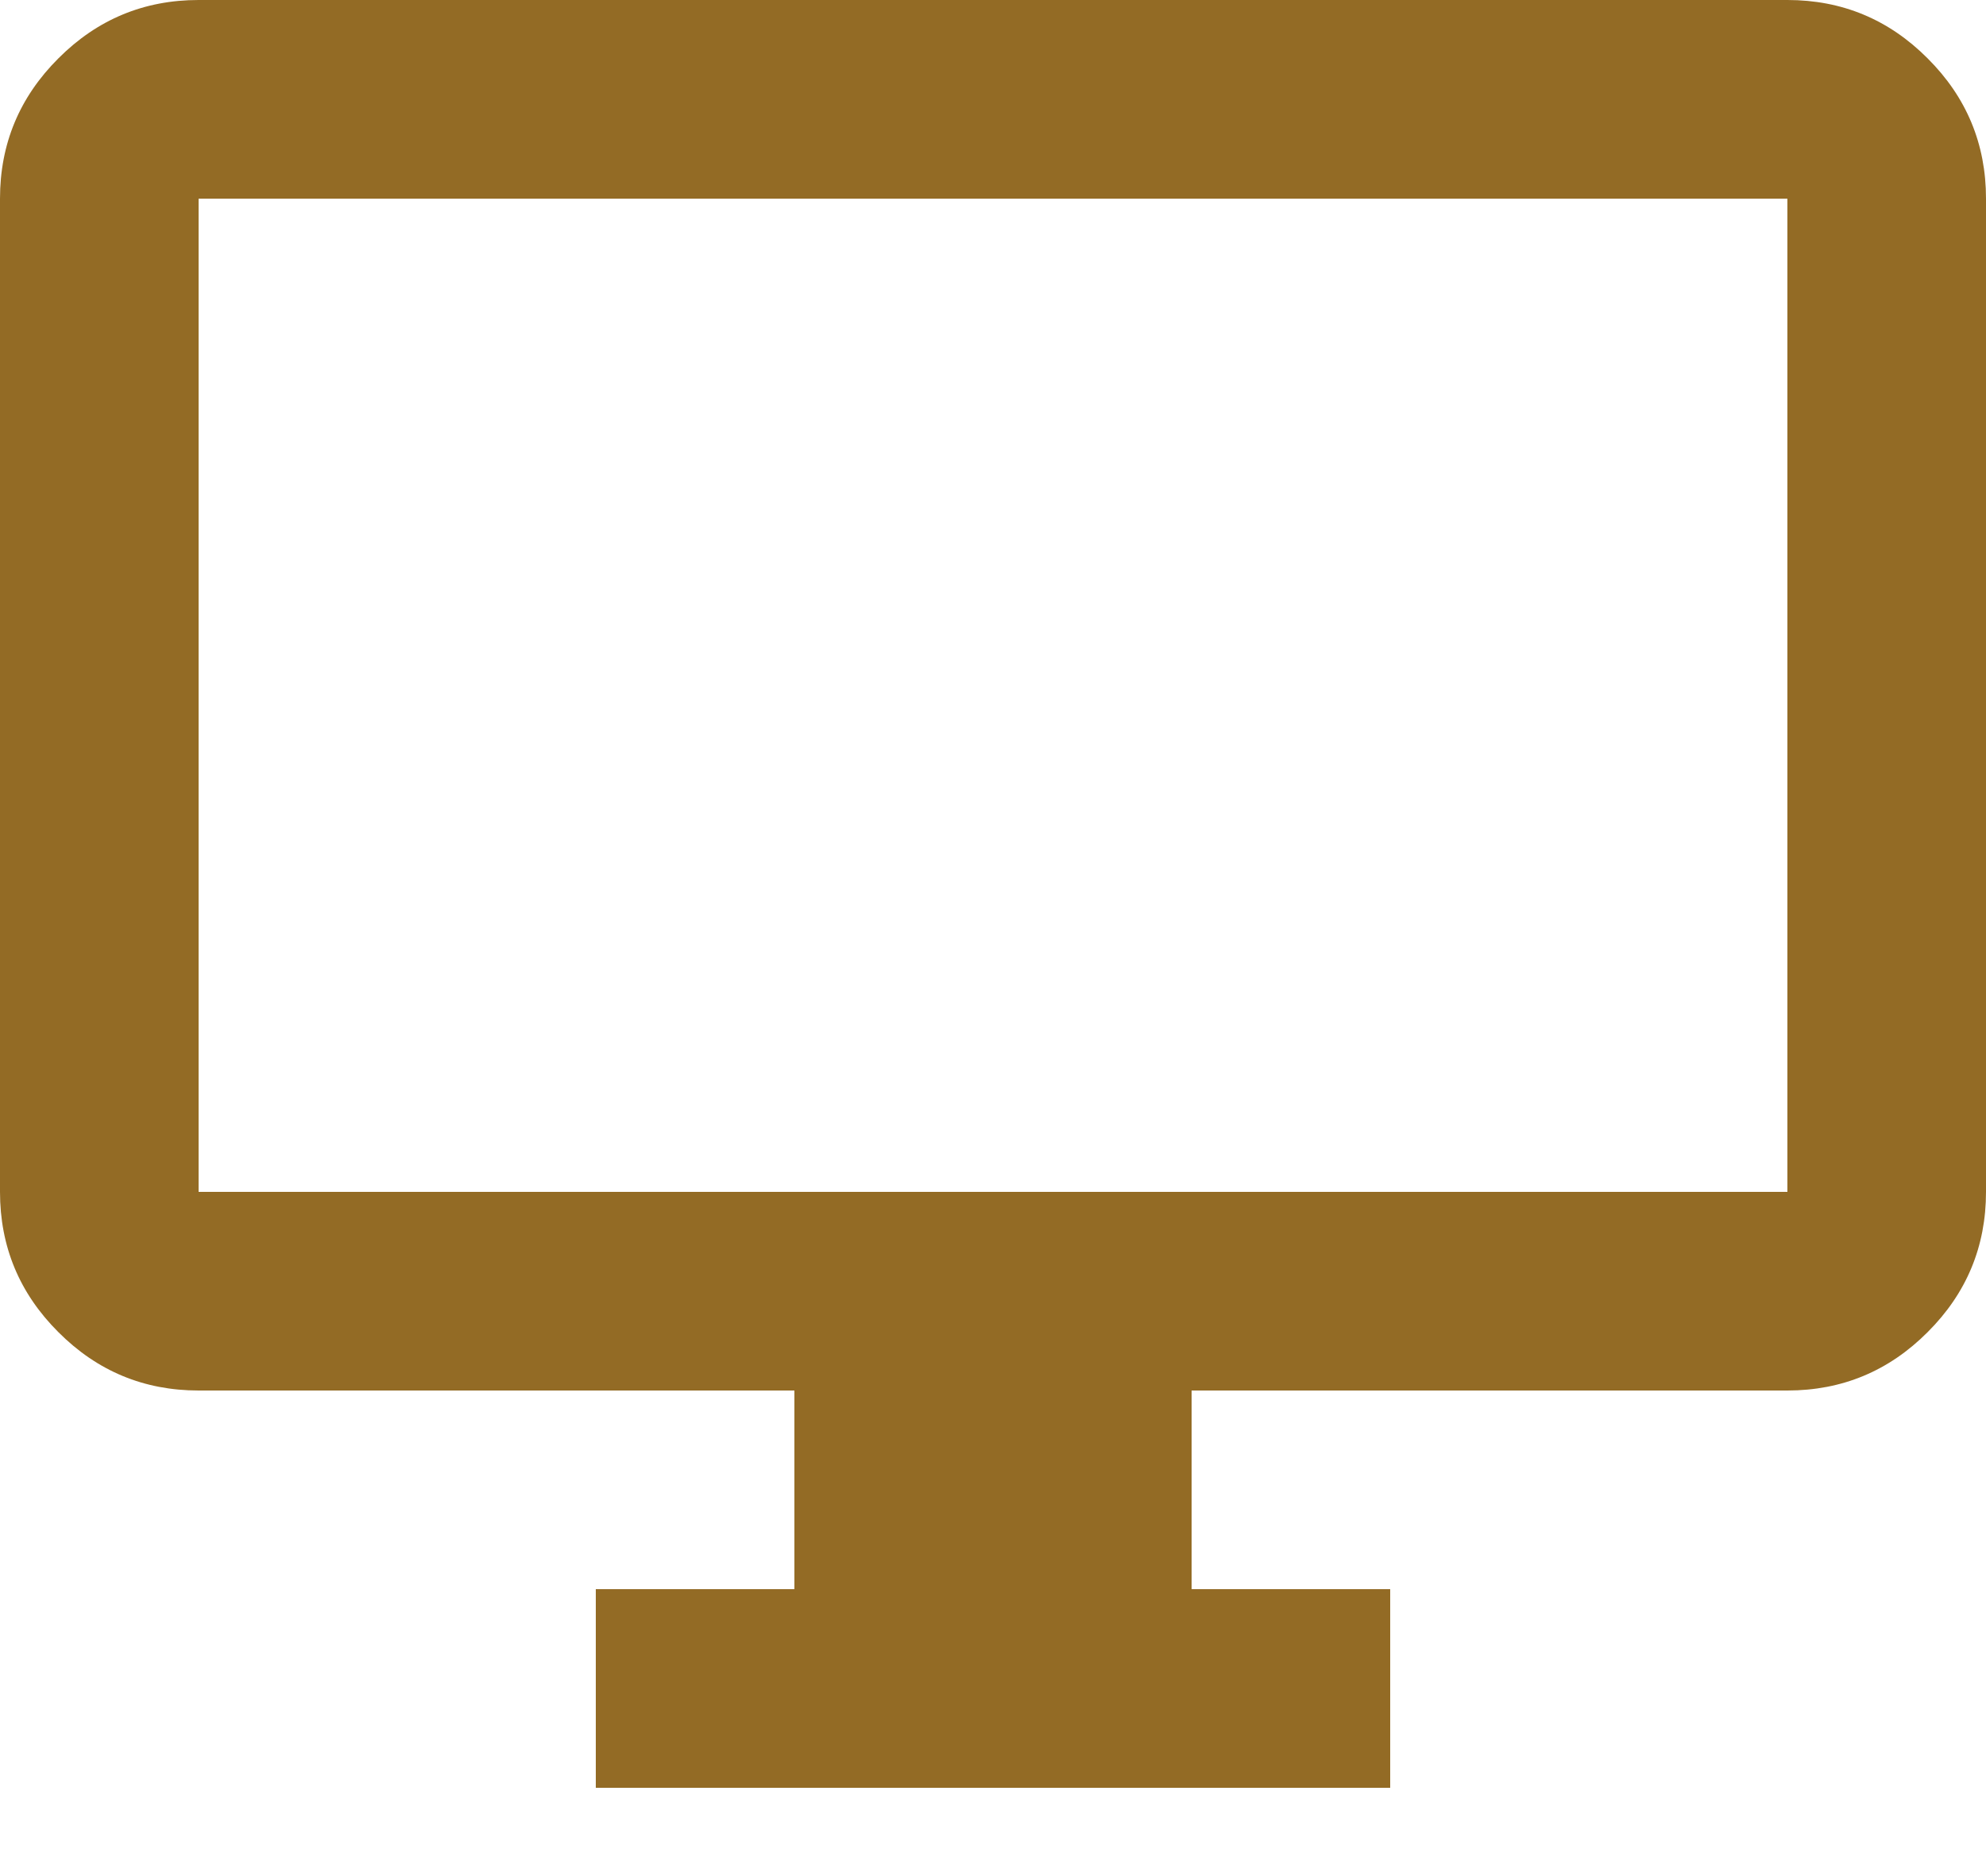 <svg width="18" height="17" viewBox="0 0 18 17" fill="none" xmlns="http://www.w3.org/2000/svg">
<path d="M5.4 16.2V14.4H7.2V12.6H1.8C1.305 12.6 0.881 12.424 0.529 12.071C0.176 11.719 0 11.295 0 10.8V1.8C0 1.305 0.176 0.881 0.529 0.529C0.881 0.176 1.305 0 1.8 0H16.2C16.695 0 17.119 0.176 17.471 0.529C17.824 0.881 18 1.305 18 1.8V10.8C18 11.295 17.824 11.719 17.471 12.071C17.119 12.424 16.695 12.6 16.2 12.6H10.8V14.4H12.6V16.2H5.4ZM1.8 10.8H16.2V1.8H1.8V10.8Z" fill="#936B25"/>
</svg>
